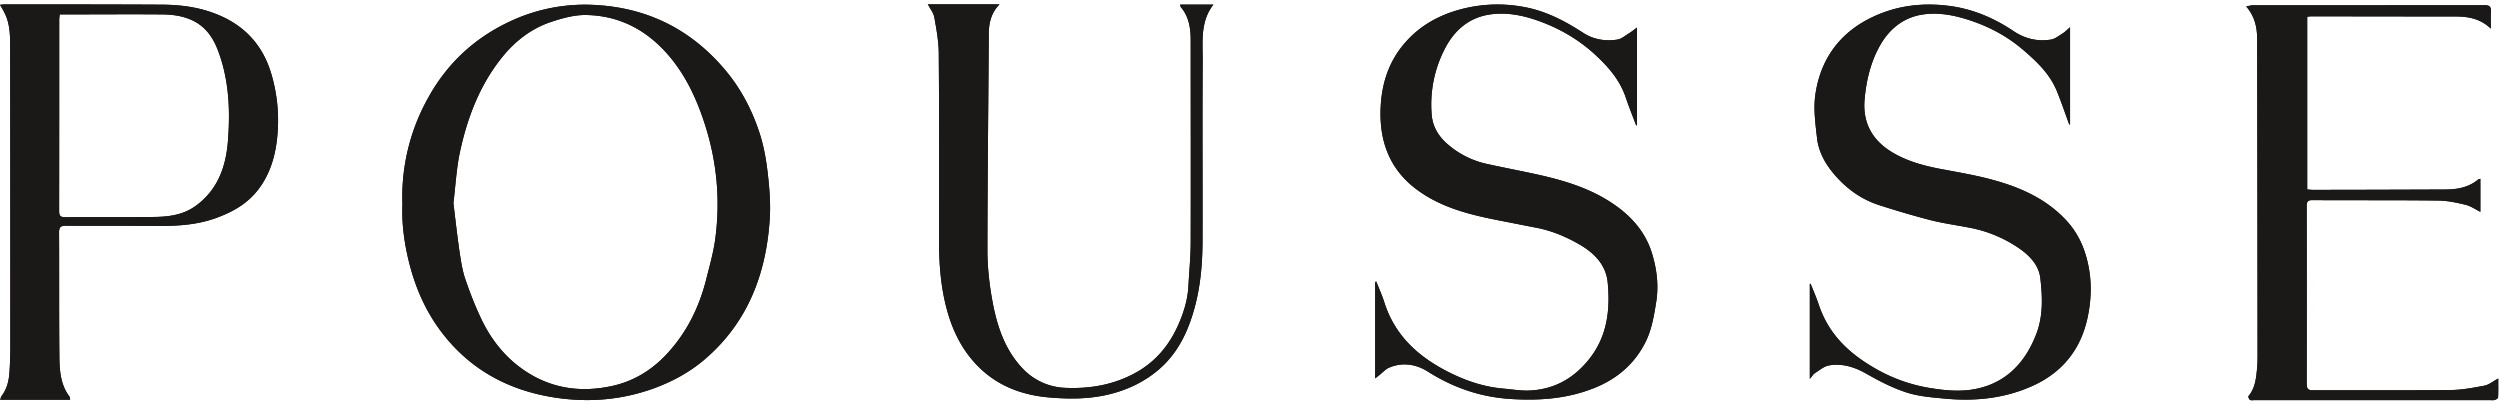 <svg xmlns="http://www.w3.org/2000/svg" width="148" height="24" fill="none"><g fill="#1B1918" clip-path="url(#a)"><path d="M23.824 12.107a12.005 12.005 0 0 1 1.495-6.265c1.122-2.063 2.761-3.585 4.857-4.565a10.42 10.42 0 0 1 4.872-.991c3.104.123 5.736 1.348 7.812 3.774.974 1.133 1.67 2.45 2.126 3.88.243.756.378 1.558.467 2.35.1.862.169 1.74.12 2.604-.2 3.319-1.317 6.214-3.855 8.38-.899.77-1.927 1.322-3.034 1.725-1.898.684-3.844.838-5.806.541-2.791-.423-5.16-1.69-6.889-4.08-.829-1.149-1.385-2.43-1.743-3.809-.303-1.18-.472-2.38-.422-3.539v-.005Zm3.02-.066c.114.94.218 1.874.352 2.803.085.557.164 1.129.343 1.66.288.842.61 1.675.998 2.471.571 1.17 1.376 2.17 2.434 2.906 1.604 1.118 3.382 1.379 5.26.97 1.24-.27 2.299-.899 3.183-1.828 1.182-1.246 1.947-2.742 2.379-4.427.198-.792.427-1.578.541-2.38.333-2.41.1-4.77-.676-7.072-.456-1.358-1.057-2.63-1.966-3.733C38.366 1.808 36.697.91 34.656.888c-.69-.005-1.406.2-2.076.424-1.132.388-2.081 1.119-2.84 2.058-1.322 1.634-2.067 3.564-2.509 5.617-.214.996-.263 2.027-.392 3.059l.005-.005ZM81.41 22.407v-5.714s.045-.016.065-.026c.164.414.348.822.482 1.246.606 1.89 1.907 3.105 3.556 3.988 1.092.582 2.24.996 3.476 1.103.492.041.983.128 1.475.118 1.445-.041 2.627-.649 3.571-1.808 1.103-1.348 1.301-2.936 1.142-4.585-.104-1.088-.844-1.793-1.743-2.298-.785-.445-1.604-.782-2.488-.95-.74-.143-1.475-.291-2.215-.434-1.709-.337-3.397-.746-4.847-1.818-1.615-1.195-2.24-2.865-2.15-4.866.064-1.415.48-2.702 1.395-3.774.794-.935 1.788-1.547 2.945-1.92a8.452 8.452 0 0 1 4.201-.245c1.257.235 2.384.827 3.462 1.527.616.398 1.306.5 2.011.393.239-.036.457-.23.676-.363.154-.092.293-.21.487-.352v5.78s-.035.01-.05.016c-.209-.557-.432-1.103-.62-1.665-.339-1-.99-1.757-1.73-2.451-1.027-.965-2.214-1.65-3.52-2.104-.934-.327-1.912-.5-2.886-.332-1.212.21-2.066.98-2.622 2.114a7.174 7.174 0 0 0-.725 3.825c.06.694.407 1.261.924 1.71a5.24 5.24 0 0 0 2.329 1.18c.998.22 2.001.409 3 .628 1.52.342 3.004.771 4.34 1.64 1.142.74 2.051 1.71 2.454 3.053.278.92.402 1.88.238 2.88-.13.802-.258 1.583-.61 2.308-.662 1.348-1.73 2.232-3.065 2.763-1.6.638-3.263.755-4.972.643-1.758-.117-3.357-.664-4.857-1.614-.7-.444-1.505-.577-2.304-.24-.204.087-.363.271-.542.414-.074.061-.149.117-.293.235l.01-.005Zm41.137-20.793v5.75h-.05c-.239-.654-.462-1.313-.725-1.956-.407-1.006-1.157-1.726-1.942-2.405-1.048-.91-2.235-1.517-3.546-1.905-.835-.245-1.679-.368-2.518-.23-1.103.184-1.937.863-2.488 1.859-.542.97-.795 2.047-.894 3.156-.129 1.465.521 2.497 1.733 3.191.864.495 1.808.746 2.776.93 1.018.193 2.041.362 3.04.633 1.639.444 3.183 1.108 4.395 2.415.685.74 1.088 1.624 1.296 2.63.224 1.067.179 2.124-.049 3.166-.413 1.879-1.52 3.207-3.209 3.978-1.673.765-3.446.944-5.249.77-.76-.07-1.545-.132-2.265-.367-.814-.266-1.599-.669-2.349-1.098-.705-.403-1.435-.633-2.22-.5-.298.05-.571.29-.849.464-.09.056-.149.169-.293.337v-5.627s.034 0 .049-.005c.169.424.353.848.497 1.282.586 1.72 1.783 2.839 3.278 3.702a9.49 9.49 0 0 0 3.074 1.149c.834.148 1.708.255 2.543.153 1.957-.245 3.253-1.44 3.973-3.33.407-1.072.358-2.19.233-3.283-.094-.842-.73-1.435-1.4-1.869a7.72 7.72 0 0 0-2.757-1.118c-.784-.153-1.574-.26-2.349-.455a52.856 52.856 0 0 1-3.034-.888c-.979-.312-1.813-.883-2.518-1.66-.596-.658-1.058-1.404-1.162-2.313-.095-.837-.214-1.7-.105-2.522.279-2.022 1.331-3.56 3.104-4.494 1.51-.797 3.124-1.021 4.813-.807 1.396.179 2.652.71 3.824 1.496.676.455 1.425.628 2.215.5.248-.04.482-.24.71-.377.134-.087.244-.204.418-.352ZM4.152 23.663H.01c.035-.097.05-.179.094-.235.313-.408.422-.893.457-1.4.035-.515.05-1.03.05-1.546 0-5.847 0-11.694-.01-17.546 0-.74.015-1.49-.333-2.175C.194.608.104.465 0 .286.11.276.174.26.243.26c3.11 0 6.218 0 9.327.016.994.005 1.982.117 2.926.444 1.758.603 3.004 1.762 3.565 3.651a9.679 9.679 0 0 1 .373 3.493c-.09 1.23-.402 2.405-1.172 3.39-.646.828-1.515 1.303-2.463 1.65-1.123.408-2.285.48-3.462.47-1.813-.01-3.626 0-5.443-.01-.308 0-.398.086-.398.403.015 2.456-.005 4.912.02 7.368.01.833.075 1.67.616 2.37.015.025.01.071.02.163v-.005ZM3.536.848c-.015.143-.03.24-.03.332 0 3.773 0 7.547-.005 11.32 0 .266.08.358.338.358 1.788-.01 3.58.01 5.369-.015.849-.016 1.688-.138 2.413-.68 1.267-.934 1.759-2.303 1.873-3.814.139-1.787.07-3.575-.561-5.285-.278-.761-.69-1.404-1.416-1.793C10.911.95 10.251.858 9.59.853c-1.907-.016-3.81 0-5.716 0H3.53l.005-.005Zm129.441-.47c.178-.03.298-.067.417-.067 4.564 0 9.128 0 13.692-.005.283 0 .398.087.378.394-.02.306-.005.612-.005.995-.641-.607-1.361-.72-2.116-.72-2.831 0-5.662-.005-8.493-.01-.079 0-.159.015-.263.026v10.223c.104.01.204.025.303.025 2.612 0 5.22-.01 7.832-.02.715 0 1.406-.107 1.992-.598.025-.02.064-.02.124-.036v1.956c-.298-.148-.576-.347-.879-.418-.532-.128-1.078-.246-1.619-.25-2.483-.031-4.967-.01-7.45-.026-.268 0-.333.092-.333.352.005 3.508.005 7.021 0 10.53 0 .275.08.377.358.377 2.717-.01 5.428.01 8.145-.015.67-.005 1.351-.133 2.016-.26.273-.051.517-.26.82-.424 0 .357.01.74-.01 1.123 0 .056-.124.123-.199.148-.084.026-.184.01-.278.01h-13.936c-.094 0-.198.026-.273-.015-.055-.03-.119-.194-.094-.22.397-.47.457-1.051.511-1.628.035-.342.03-.695.03-1.042-.005-6.158-.01-12.317-.025-18.475 0-.669-.129-1.322-.645-1.925V.378ZM54.919.255h4.256c-.526.531-.64 1.15-.64 1.813-.025 4.249-.075 8.497-.08 12.746 0 .934.1 1.879.258 2.798.264 1.522.7 2.987 1.778 4.151a3.656 3.656 0 0 0 2.627 1.2c1.456.057 2.861-.194 4.152-.919 1.113-.623 1.922-1.567 2.454-2.747.338-.745.586-1.527.63-2.36.045-.867.135-1.735.135-2.603.01-3.978 0-7.956 0-11.934 0-.725-.1-1.414-.586-1.981-.02-.026-.02-.067-.04-.148h1.972c-.79 1.006-.631 2.195-.636 3.334-.025 3.534 0 7.067-.01 10.601 0 1.307-.104 2.61-.432 3.87-.387 1.492-1.013 2.845-2.21 3.846-.79.658-1.674 1.093-2.657 1.363-1.252.347-2.513.352-3.77.245-1.56-.133-3.01-.648-4.171-1.797-.83-.817-1.391-1.813-1.759-2.947-.466-1.465-.6-2.966-.596-4.498.005-3.713.01-7.43-.02-11.142-.005-.71-.139-1.425-.263-2.125-.05-.265-.248-.505-.387-.776l-.005.01Z"/><path d="M23.824 12.107a12.005 12.005 0 0 1 1.495-6.265c1.122-2.063 2.761-3.585 4.857-4.565a10.42 10.42 0 0 1 4.872-.991c3.104.123 5.736 1.348 7.812 3.774.974 1.133 1.67 2.45 2.126 3.88.243.756.378 1.558.467 2.35.1.862.169 1.74.12 2.604-.2 3.319-1.317 6.214-3.855 8.38-.899.77-1.927 1.322-3.034 1.725-1.898.684-3.844.838-5.806.541-2.791-.423-5.16-1.69-6.889-4.08-.829-1.149-1.385-2.43-1.743-3.809-.303-1.18-.472-2.38-.422-3.539v-.005Zm3.02-.066c.114.94.218 1.874.352 2.803.085.557.164 1.129.343 1.66.288.842.61 1.675.998 2.471.571 1.17 1.376 2.17 2.434 2.906 1.604 1.118 3.382 1.379 5.26.97 1.24-.27 2.299-.899 3.183-1.828 1.182-1.246 1.947-2.742 2.379-4.427.198-.792.427-1.578.541-2.38.333-2.41.1-4.77-.676-7.072-.456-1.358-1.057-2.63-1.966-3.733C38.366 1.808 36.697.91 34.656.888c-.69-.005-1.406.2-2.076.424-1.132.388-2.081 1.119-2.84 2.058-1.322 1.634-2.067 3.564-2.509 5.617-.214.996-.263 2.027-.392 3.059l.005-.005ZM81.41 22.407v-5.714s.045-.016.065-.026c.164.414.348.822.482 1.246.606 1.89 1.907 3.105 3.556 3.988 1.092.582 2.24.996 3.476 1.103.492.041.983.128 1.475.118 1.445-.041 2.627-.649 3.571-1.808 1.103-1.348 1.301-2.936 1.142-4.585-.104-1.088-.844-1.793-1.743-2.298-.785-.445-1.604-.782-2.488-.95-.74-.143-1.475-.291-2.215-.434-1.709-.337-3.397-.746-4.847-1.818-1.615-1.195-2.24-2.865-2.15-4.866.064-1.415.48-2.702 1.395-3.774.794-.935 1.788-1.547 2.945-1.92a8.452 8.452 0 0 1 4.201-.245c1.257.235 2.384.827 3.462 1.527.616.398 1.306.5 2.011.393.239-.036.457-.23.676-.363.154-.092.293-.21.487-.352v5.78s-.035.01-.05.016c-.209-.557-.432-1.103-.62-1.665-.339-1-.99-1.757-1.73-2.451-1.027-.965-2.214-1.65-3.52-2.104-.934-.327-1.912-.5-2.886-.332-1.212.21-2.066.98-2.622 2.114a7.174 7.174 0 0 0-.725 3.825c.06.694.407 1.261.924 1.71a5.24 5.24 0 0 0 2.329 1.18c.998.22 2.001.409 3 .628 1.52.342 3.004.771 4.34 1.64 1.142.74 2.051 1.71 2.454 3.053.278.92.402 1.88.238 2.88-.13.802-.258 1.583-.61 2.308-.662 1.348-1.73 2.232-3.065 2.763-1.6.638-3.263.755-4.972.643-1.758-.117-3.357-.664-4.857-1.614-.7-.444-1.505-.577-2.304-.24-.204.087-.363.271-.542.414-.074.061-.149.117-.293.235l.01-.005Zm41.137-20.793v5.75h-.05c-.239-.654-.462-1.313-.725-1.956-.407-1.006-1.157-1.726-1.942-2.405-1.048-.91-2.235-1.517-3.546-1.905-.835-.245-1.679-.368-2.518-.23-1.103.184-1.937.863-2.488 1.859-.542.97-.795 2.047-.894 3.156-.129 1.465.521 2.497 1.733 3.191.864.495 1.808.746 2.776.93 1.018.193 2.041.362 3.04.633 1.639.444 3.183 1.108 4.395 2.415.685.74 1.088 1.624 1.296 2.63.224 1.067.179 2.124-.049 3.166-.413 1.879-1.52 3.207-3.209 3.978-1.673.765-3.446.944-5.249.77-.76-.07-1.545-.132-2.265-.367-.814-.266-1.599-.669-2.349-1.098-.705-.403-1.435-.633-2.22-.5-.298.05-.571.29-.849.464-.09.056-.149.169-.293.337v-5.627s.034 0 .049-.005c.169.424.353.848.497 1.282.586 1.72 1.783 2.839 3.278 3.702a9.49 9.49 0 0 0 3.074 1.149c.834.148 1.708.255 2.543.153 1.957-.245 3.253-1.44 3.973-3.33.407-1.072.358-2.19.233-3.283-.094-.842-.73-1.435-1.4-1.869a7.72 7.72 0 0 0-2.757-1.118c-.784-.153-1.574-.26-2.349-.455a52.856 52.856 0 0 1-3.034-.888c-.979-.312-1.813-.883-2.518-1.66-.596-.658-1.058-1.404-1.162-2.313-.095-.837-.214-1.7-.105-2.522.279-2.022 1.331-3.56 3.104-4.494 1.51-.797 3.124-1.021 4.813-.807 1.396.179 2.652.71 3.824 1.496.676.455 1.425.628 2.215.5.248-.04.482-.24.71-.377.134-.087.244-.204.418-.352ZM4.152 23.663H.01c.035-.097.05-.179.094-.235.313-.408.422-.893.457-1.4.035-.515.05-1.03.05-1.546 0-5.847 0-11.694-.01-17.546 0-.74.015-1.49-.333-2.175C.194.608.104.465 0 .286.11.276.174.26.243.26c3.11 0 6.218 0 9.327.016.994.005 1.982.117 2.926.444 1.758.603 3.004 1.762 3.565 3.651a9.679 9.679 0 0 1 .373 3.493c-.09 1.23-.402 2.405-1.172 3.39-.646.828-1.515 1.303-2.463 1.65-1.123.408-2.285.48-3.462.47-1.813-.01-3.626 0-5.443-.01-.308 0-.398.086-.398.403.015 2.456-.005 4.912.02 7.368.01.833.075 1.67.616 2.37.015.025.01.071.02.163v-.005ZM3.536.848c-.015.143-.03.24-.03.332 0 3.773 0 7.547-.005 11.32 0 .266.08.358.338.358 1.788-.01 3.58.01 5.369-.015.849-.016 1.688-.138 2.413-.68 1.267-.934 1.759-2.303 1.873-3.814.139-1.787.07-3.575-.561-5.285-.278-.761-.69-1.404-1.416-1.793C10.911.95 10.251.858 9.59.853c-1.907-.016-3.81 0-5.716 0H3.53l.005-.005Zm129.441-.47c.178-.03.298-.067.417-.067 4.564 0 9.128 0 13.692-.005.283 0 .398.087.378.394-.02.306-.005.612-.005.995-.641-.607-1.361-.72-2.116-.72-2.831 0-5.662-.005-8.493-.01-.079 0-.159.015-.263.026v10.223c.104.01.204.025.303.025 2.612 0 5.22-.01 7.832-.02.715 0 1.406-.107 1.992-.598.025-.02.064-.02.124-.036v1.956c-.298-.148-.576-.347-.879-.418-.532-.128-1.078-.246-1.619-.25-2.483-.031-4.967-.01-7.45-.026-.268 0-.333.092-.333.352.005 3.508.005 7.021 0 10.53 0 .275.08.377.358.377 2.717-.01 5.428.01 8.145-.015.67-.005 1.351-.133 2.016-.26.273-.051.517-.26.82-.424 0 .357.01.74-.01 1.123 0 .056-.124.123-.199.148-.084.026-.184.01-.278.01h-13.936c-.094 0-.198.026-.273-.015-.055-.03-.119-.194-.094-.22.397-.47.457-1.051.511-1.628.035-.342.03-.695.03-1.042-.005-6.158-.01-12.317-.025-18.475 0-.669-.129-1.322-.645-1.925V.378ZM54.919.255h4.256c-.526.531-.64 1.15-.64 1.813-.025 4.249-.075 8.497-.08 12.746 0 .934.1 1.879.258 2.798.264 1.522.7 2.987 1.778 4.151a3.656 3.656 0 0 0 2.627 1.2c1.456.057 2.861-.194 4.152-.919 1.113-.623 1.922-1.567 2.454-2.747.338-.745.586-1.527.63-2.36.045-.867.135-1.735.135-2.603.01-3.978 0-7.956 0-11.934 0-.725-.1-1.414-.586-1.981-.02-.026-.02-.067-.04-.148h1.972c-.79 1.006-.631 2.195-.636 3.334-.025 3.534 0 7.067-.01 10.601 0 1.307-.104 2.61-.432 3.87-.387 1.492-1.013 2.845-2.21 3.846-.79.658-1.674 1.093-2.657 1.363-1.252.347-2.513.352-3.77.245-1.56-.133-3.01-.648-4.171-1.797-.83-.817-1.391-1.813-1.759-2.947-.466-1.465-.6-2.966-.596-4.498.005-3.713.01-7.43-.02-11.142-.005-.71-.139-1.425-.263-2.125-.05-.265-.248-.505-.387-.776l-.005.01Z"/></g><defs><clipPath id="a"><path fill="#fff" d="M0 0h148v24H0z"/></clipPath></defs></svg>